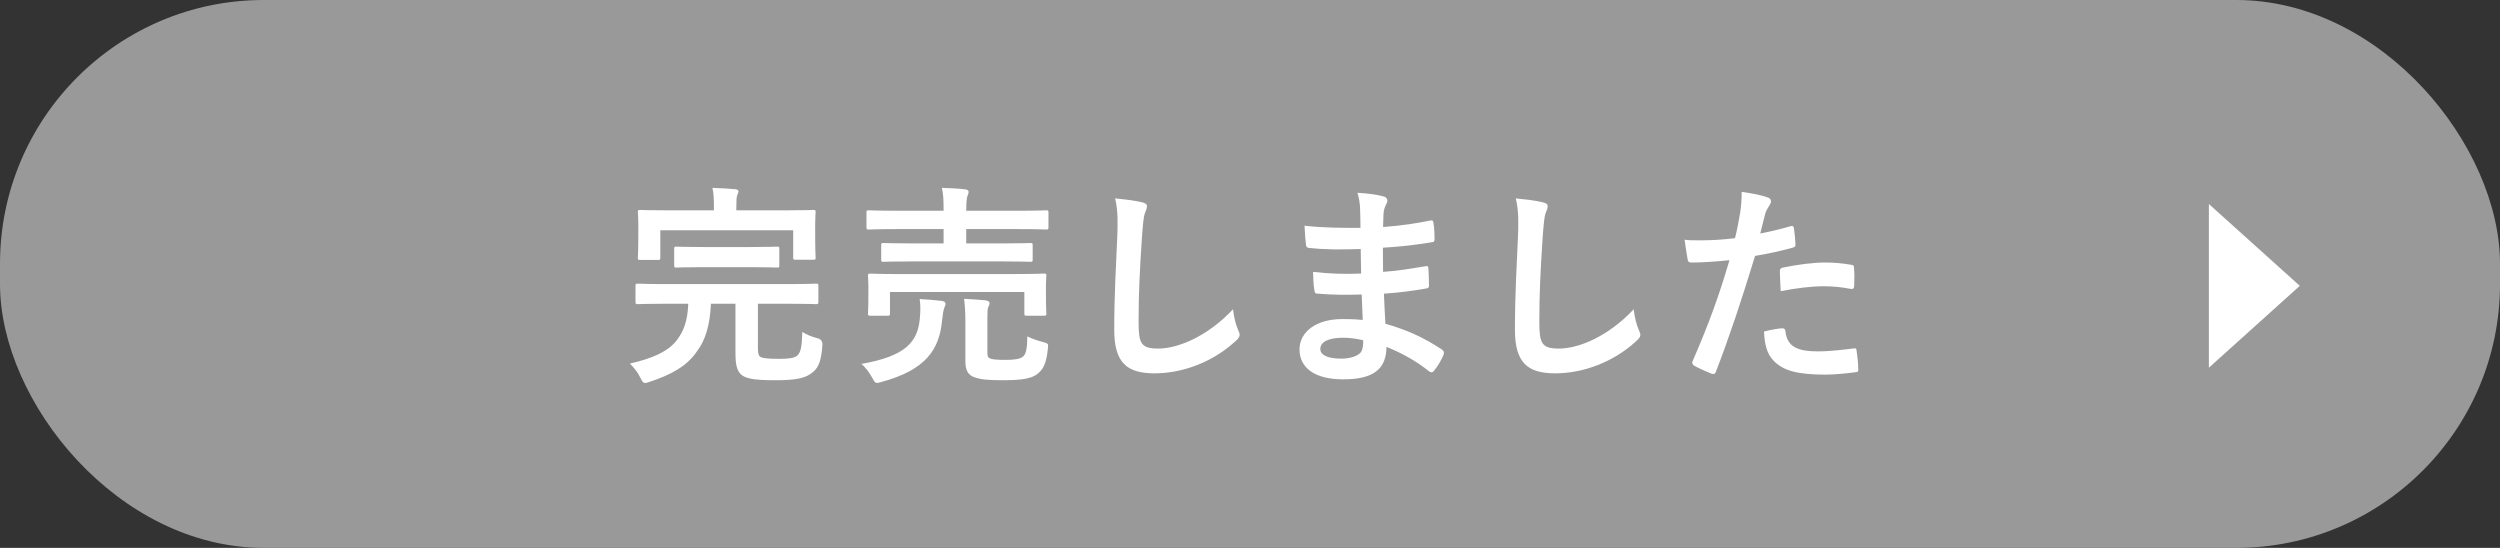 <?xml version="1.0" encoding="UTF-8"?>
<svg id="b" data-name="レイヤー 2" xmlns="http://www.w3.org/2000/svg" viewBox="0 0 616 135">
  <rect x="0" y="0" width="616" height="135" fill="#333333" stroke="none"/>
  <g id="c" data-name="オブジェクト">
    <g>
      <rect x="0" y="0" width="616" height="135" rx="65" ry="65" fill="#999"/>
      <g>
        <g>
          <path d="M164.01,74.84c-4.84,0-6.48.1-6.79.1-.58,0-.63-.05-.63-.63v-3.84c0-.53.05-.58.63-.58.32,0,1.95.11,6.79.11h30.27c4.79,0,6.47-.11,6.79-.11.53,0,.58.05.58.58v3.84c0,.58-.05.63-.58.63-.32,0-2-.1-6.79-.1h-7.53v10.58c0,1.32.05,1.9.42,2.37.47.47,1.95.63,4.84.63,2.37,0,3.74-.21,4.42-.79.89-.79,1.16-2.21,1.26-5.84.95.63,2.26,1.16,3.63,1.53q1.37.26,1.32,1.63c-.21,3.58-.89,5.53-2.21,6.63-1.79,1.58-4,2.11-9.47,2.11s-7.42-.47-8.48-1.53c-.89-.95-1.26-2.32-1.26-5.11v-12.21h-6.05c-.21,5.32-1.42,9.05-3.37,11.63-2.47,3.74-6.53,5.9-11.63,7.58-.58.21-.95.32-1.21.32-.47,0-.68-.32-1.16-1.26-.63-1.32-1.42-2.32-2.58-3.53,5.53-1.26,9.21-2.9,11.37-5.53,1.95-2.42,2.84-5.11,3-9.21h-5.58ZM193.39,51.83c4.9,0,6.69-.1,7-.1.53,0,.58.05.58.58,0,.32-.11,1.26-.11,2.84v2.32c0,4.79.11,5.63.11,5.95,0,.53-.05.58-.58.58h-4.37c-.53,0-.58-.05-.58-.58v-6.69h-32.74v6.69c0,.58-.05.63-.58.63h-4.37c-.53,0-.58-.05-.58-.63,0-.32.11-1.11.11-5.95v-1.9c0-2-.11-2.95-.11-3.26,0-.53.05-.58.58-.58.32,0,2.11.1,7,.1h11.16v-.53c0-2.26-.05-3.69-.37-5,1.95.05,3.84.16,5.63.32.47.05.79.26.79.47,0,.37-.16.68-.32,1.05-.16.42-.21,1.11-.21,3.16v.53h11.95ZM173.33,65.83c-4.74,0-6.32.1-6.63.1-.53,0-.58-.05-.58-.58v-3.95c0-.58.05-.63.58-.63.32,0,1.9.1,6.63.1h11.53c4.69,0,6.32-.1,6.63-.1.53,0,.53.05.53.63v3.95c0,.53,0,.58-.53.58-.32,0-1.95-.1-6.63-.1h-11.53Z" fill="#fff"/>
          <path d="M226.66,78.31c.16-1.68.16-3.16-.05-4.63,1.9.1,3.74.26,5.47.47.58.11.9.32.9.68,0,.42-.16.63-.32,1.05-.16.37-.37,1.53-.53,3.05-.68,7.32-4.11,12.21-14.84,15.16-.58.16-.95.26-1.21.26-.47,0-.63-.32-1.16-1.26-.68-1.26-1.68-2.63-2.68-3.42,10.79-1.9,13.95-5.32,14.42-11.37ZM224.92,64.41c-5.11,0-6.95.1-7.26.1-.47,0-.53-.05-.53-.58v-3.47c0-.53.05-.58.53-.58.32,0,2.16.1,7.26.1h7.58v-3.53h-11.58c-4.84,0-6.47.11-6.79.11-.58,0-.63-.05-.63-.63v-3.58c0-.47.05-.53.63-.53.32,0,1.95.11,6.79.11h11.58v-.11c0-2.58-.05-3.9-.42-5.53,2,.05,4,.16,5.79.37.47.05.79.32.79.53,0,.37-.1.63-.26,1.05-.21.53-.32,1.63-.32,3.58v.11h12.84c4.84,0,6.53-.11,6.84-.11.53,0,.58.05.58.53v3.58c0,.58-.05.63-.58.63-.31,0-2-.11-6.84-.11h-12.84v3.53h8.53c5.16,0,6.95-.1,7.21-.1.58,0,.63.05.63.58v3.47c0,.53-.05.58-.63.58-.26,0-2.05-.1-7.21-.1h-21.69ZM250.19,67.52c4.95,0,6.69-.11,7.05-.11.53,0,.58.05.58.53,0,.32-.1,1.16-.1,2.32v1.9c0,4,.1,4.74.1,5.05,0,.53-.05.58-.58.58h-4.26c-.53,0-.58-.05-.58-.58v-5.26h-33.11v5.26c0,.53-.05.58-.58.58h-4.21c-.58,0-.63-.05-.63-.58,0-.37.1-1.05.1-5.05v-1.58c0-1.47-.1-2.26-.1-2.63,0-.47.05-.53.63-.53.32,0,2.11.11,7,.11h28.69ZM243.29,86.68c0,1.21.16,1.47.74,1.68.63.21,1.63.32,3.74.32s3.58-.21,4.26-.79c.84-.68,1.05-2.11,1.11-5,1.16.58,2.37,1,3.79,1.37,1.37.37,1.42.37,1.26,1.74-.37,3.53-1.11,4.95-2.53,6.11-1.37,1.11-3.68,1.58-8.42,1.58-3.79,0-5.74-.16-7.42-.84-1-.42-1.95-1.32-1.95-3.74v-10.06c0-1.95-.11-3.79-.32-5.42,1.95.1,3.58.21,5.27.37.68.11,1,.37,1,.63,0,.42-.16.79-.32,1.05-.16.42-.21.9-.21,2.58v8.42Z" fill="#fff"/>
          <path d="M281.35,49.83c.89.21,1.26.47,1.26,1,0,.58-.32,1.21-.53,1.74-.26.74-.47,2.37-.74,6.42-.53,8.11-.79,13.48-.79,20.37,0,5.32.63,6.53,4.84,6.53,4.69,0,12-2.84,18.43-9.69.21,2,.68,3.74,1.21,5,.26.58.42.95.42,1.26,0,.47-.21.9-1.05,1.63-5.68,5.21-13.11,7.9-19.95,7.9s-9.9-2.68-9.9-10.74c0-8.84.47-16.42.74-22.74.11-3.11.26-6.48-.53-9.63,2.42.26,4.95.53,6.58.95Z" fill="#fff"/>
          <path d="M335.54,72.57c-3.63.1-7.21.1-10.84-.21-.58,0-.79-.21-.84-.89-.21-1.16-.32-3.26-.32-4.48,3.9.47,7.9.58,11.84.42-.05-2-.05-4.05-.1-6.05-5.05.16-8.84.16-12.58-.26-.58,0-.84-.21-.9-.74-.16-1.32-.26-2.58-.37-4.74,4.58.53,9.16.53,13.79.53,0-1.95-.05-3.32-.11-5.11-.1-1.21-.21-2.16-.63-3.53,2.79.16,5.05.47,6.63.95.63.21.95.95.58,1.58-.37.74-.74,1.63-.79,2.53-.05,1.05-.05,1.79-.11,3.37,4.9-.37,8.42-.95,11.53-1.58.63-.16.84,0,.9.63.21,1.47.26,2.9.26,3.84,0,.68-.16.79-.58.84-3.74.63-7.11,1.05-12.16,1.37,0,2.11.05,4.05.05,5.95,4-.26,6.53-.79,10.32-1.37.63-.16.79-.05.84.42.05,1,.16,2.74.16,4.32,0,.53-.21.68-.79.74-3.47.58-5.9.95-10.32,1.26.11,2.42.21,5,.37,7.42,5.05,1.42,9.37,3.32,13.95,6.37.53.47.53.63.37,1.26-.37,1-1.47,2.95-2.32,3.9-.21.32-.42.42-.68.42-.16,0-.37-.05-.58-.26-3.21-2.53-6.48-4.37-10.48-6-.05,5.69-3.47,8-10.69,8s-10.74-3-10.74-7.37,4.16-7.48,10.53-7.48c1.32,0,2.58,0,5.05.21-.11-2.32-.21-4.47-.26-6.26ZM331.01,83.21c-3.84,0-5.69,1.11-5.69,2.79,0,1.37,1.58,2.37,5.21,2.37,2.11,0,4.05-.63,4.79-1.58.42-.58.58-1.47.58-2.95-1.53-.37-3.42-.63-4.9-.63Z" fill="#fff"/>
          <path d="M380.09,49.83c.89.21,1.26.47,1.26,1,0,.58-.32,1.21-.53,1.74-.26.74-.47,2.37-.74,6.42-.53,8.11-.79,13.48-.79,20.37,0,5.32.63,6.53,4.84,6.53,4.69,0,12-2.84,18.42-9.69.21,2,.68,3.74,1.21,5,.26.58.42.95.42,1.26,0,.47-.21.9-1.05,1.63-5.69,5.21-13.11,7.9-19.95,7.9s-9.9-2.68-9.9-10.74c0-8.84.47-16.42.74-22.74.11-3.11.26-6.48-.53-9.63,2.42.26,4.95.53,6.58.95Z" fill="#fff"/>
          <path d="M441.19,55.73c.58-.16.79.1.84.53.16,1.16.32,2.68.37,3.79.05.68-.11.84-.79,1-3.26.89-5.95,1.47-9.16,2-3.58,11.69-6.26,19.74-9.63,28.48-.26.74-.58.68-1.16.53-.53-.21-3.11-1.32-4.21-1.95-.42-.26-.58-.68-.42-1.05,4-9.21,6.53-16.16,9.11-24.95-3.05.32-6.74.58-9.21.58-.79,0-1-.16-1.11-.84-.21-1.11-.47-2.9-.74-4.79,1.11.16,1.74.16,3.9.16,2.63,0,5.48-.16,8.53-.53.53-2.11.95-4.42,1.32-6.58.21-1.58.32-3.16.32-4.84,2.79.42,4.95.79,6.63,1.47.42.16.58.53.58.84,0,.21,0,.47-.26.84-.42.74-.84,1.26-1.11,2.11-.53,1.9-.89,3.69-1.26,5,2.05-.37,4.9-1.05,7.48-1.79ZM439.14,80.89c.53,0,.74.21.79.74.42,3.84,3,4.95,8.05,4.95,2.95,0,6.74-.47,8.84-.74.42-.05.58.05.63.47.21,1.37.42,3.16.42,4.58.05.63,0,.79-.84.84-1.79.26-5.21.58-7.16.58-6.9,0-10.48-.95-12.84-3.42-1.68-1.68-2.26-4.16-2.37-7.21,1.63-.42,3.79-.79,4.47-.79ZM438.56,66.94c0-.74.16-.9.95-1.05,3.32-.68,7.21-1.21,10.27-1.21,2.05,0,4.32.21,6.16.53.74.1.89.16.89.79.11,1.32.11,2.79.05,4.21,0,.9-.26,1.11-1,.95-1.84-.37-4.26-.63-6.53-.63-3.16,0-7.16.53-10.58,1.21-.11-1.84-.21-3.74-.21-4.79Z" fill="#fff"/>
        </g>
        <polygon points="544.27 50.27 566.67 70.43 544.27 90.6 544.27 50.27" fill="#fff"/>
      </g>
    </g>
  </g>
</svg>